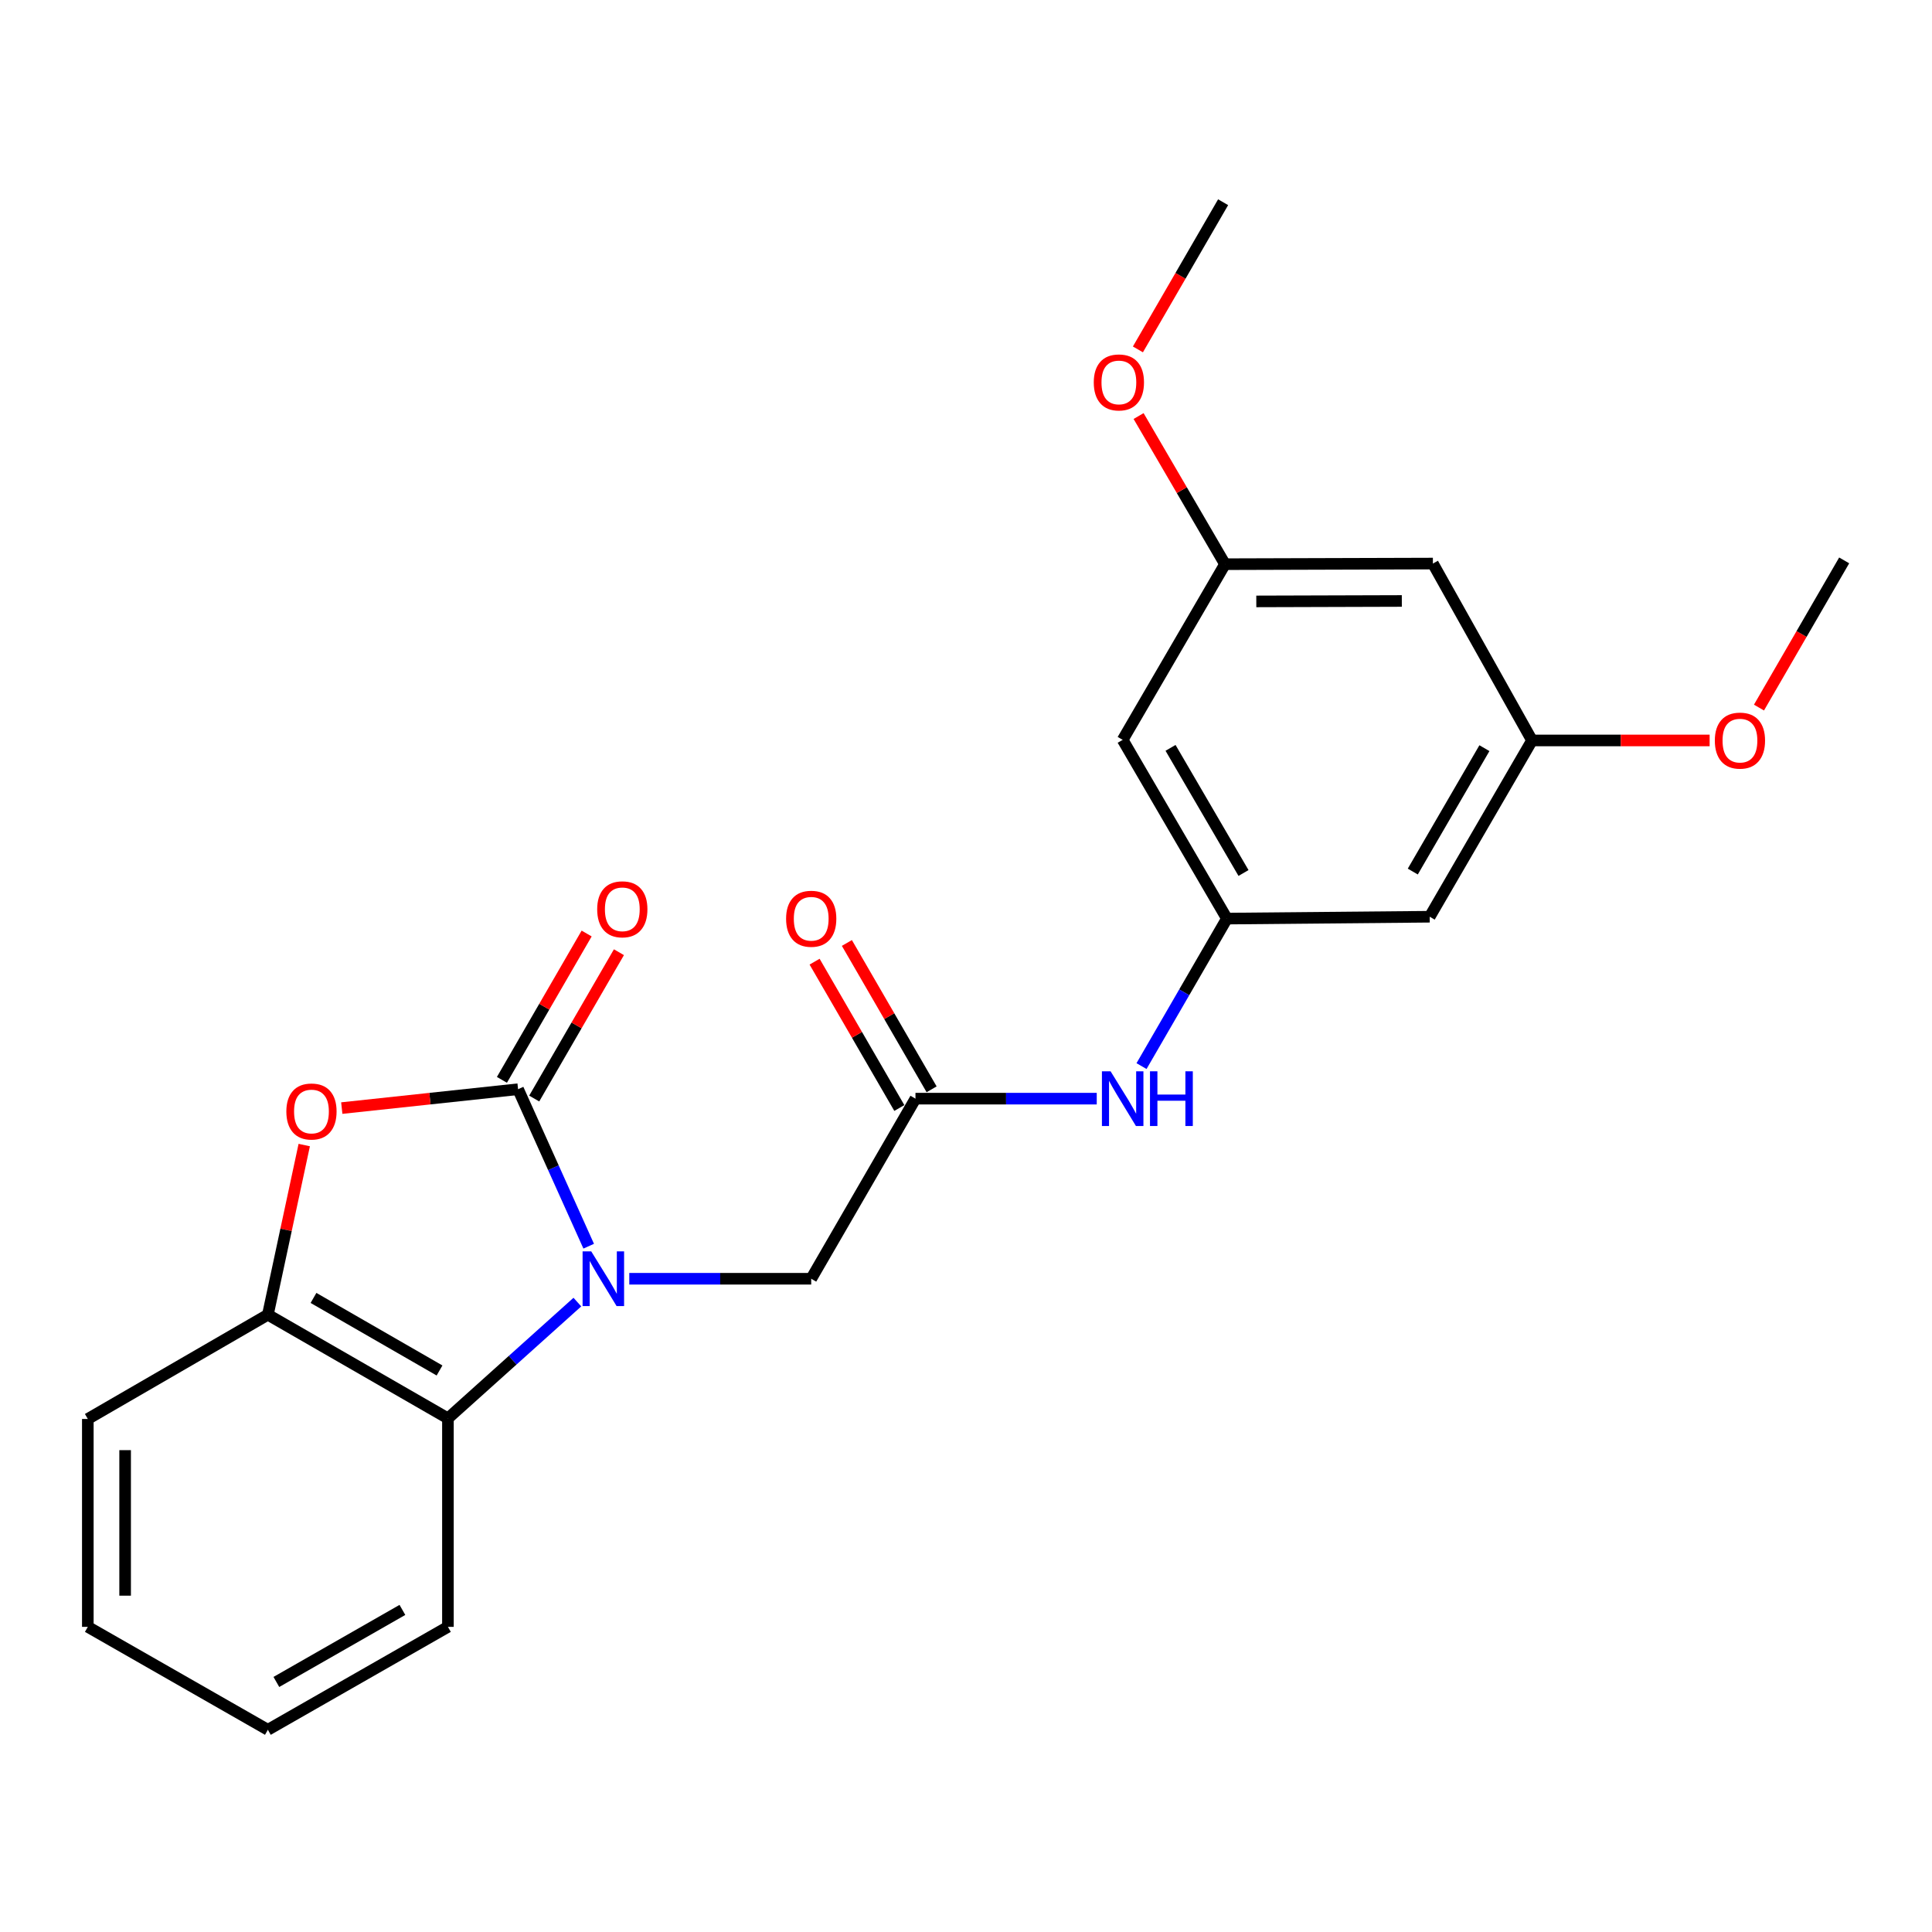 <?xml version='1.0' encoding='iso-8859-1'?>
<svg version='1.1' baseProfile='full'
              xmlns='http://www.w3.org/2000/svg'
                      xmlns:rdkit='http://www.rdkit.org/xml'
                      xmlns:xlink='http://www.w3.org/1999/xlink'
                  xml:space='preserve'
width='1000px' height='1000px' viewBox='0 0 1000 1000'>
<!-- END OF HEADER -->
<rect style='opacity:1.0;fill:#FFFFFF;stroke:none' width='1000' height='1000' x='0' y='0'> </rect>
<path class='bond-0' d='M 304.708,645.029 L 286.43,604.399' style='fill:none;fill-rule:evenodd;stroke:#0000FF;stroke-width:6px;stroke-linecap:butt;stroke-linejoin:miter;stroke-opacity:1' />
<path class='bond-0' d='M 286.43,604.399 L 268.152,563.769' style='fill:none;fill-rule:evenodd;stroke:#000000;stroke-width:6px;stroke-linecap:butt;stroke-linejoin:miter;stroke-opacity:1' />
<path class='bond-2' d='M 298.844,673.956 L 265.346,704.05' style='fill:none;fill-rule:evenodd;stroke:#0000FF;stroke-width:6px;stroke-linecap:butt;stroke-linejoin:miter;stroke-opacity:1' />
<path class='bond-2' d='M 265.346,704.05 L 231.847,734.144' style='fill:none;fill-rule:evenodd;stroke:#000000;stroke-width:6px;stroke-linecap:butt;stroke-linejoin:miter;stroke-opacity:1' />
<path class='bond-5' d='M 325.718,661.879 L 372.799,661.879' style='fill:none;fill-rule:evenodd;stroke:#0000FF;stroke-width:6px;stroke-linecap:butt;stroke-linejoin:miter;stroke-opacity:1' />
<path class='bond-5' d='M 372.799,661.879 L 419.881,661.879' style='fill:none;fill-rule:evenodd;stroke:#000000;stroke-width:6px;stroke-linecap:butt;stroke-linejoin:miter;stroke-opacity:1' />
<path class='bond-1' d='M 268.152,563.769 L 222.526,568.657' style='fill:none;fill-rule:evenodd;stroke:#000000;stroke-width:6px;stroke-linecap:butt;stroke-linejoin:miter;stroke-opacity:1' />
<path class='bond-1' d='M 222.526,568.657 L 176.901,573.546' style='fill:none;fill-rule:evenodd;stroke:#FF0000;stroke-width:6px;stroke-linecap:butt;stroke-linejoin:miter;stroke-opacity:1' />
<path class='bond-8' d='M 276.508,568.606 L 298.432,530.734' style='fill:none;fill-rule:evenodd;stroke:#000000;stroke-width:6px;stroke-linecap:butt;stroke-linejoin:miter;stroke-opacity:1' />
<path class='bond-8' d='M 298.432,530.734 L 320.357,492.862' style='fill:none;fill-rule:evenodd;stroke:#FF0000;stroke-width:6px;stroke-linecap:butt;stroke-linejoin:miter;stroke-opacity:1' />
<path class='bond-8' d='M 259.795,558.931 L 281.72,521.059' style='fill:none;fill-rule:evenodd;stroke:#000000;stroke-width:6px;stroke-linecap:butt;stroke-linejoin:miter;stroke-opacity:1' />
<path class='bond-8' d='M 281.72,521.059 L 303.645,483.187' style='fill:none;fill-rule:evenodd;stroke:#FF0000;stroke-width:6px;stroke-linecap:butt;stroke-linejoin:miter;stroke-opacity:1' />
<path class='bond-23' d='M 157.472,592.678 L 148.061,636.585' style='fill:none;fill-rule:evenodd;stroke:#FF0000;stroke-width:6px;stroke-linecap:butt;stroke-linejoin:miter;stroke-opacity:1' />
<path class='bond-23' d='M 148.061,636.585 L 138.651,680.492' style='fill:none;fill-rule:evenodd;stroke:#000000;stroke-width:6px;stroke-linecap:butt;stroke-linejoin:miter;stroke-opacity:1' />
<path class='bond-3' d='M 231.847,734.144 L 138.651,680.492' style='fill:none;fill-rule:evenodd;stroke:#000000;stroke-width:6px;stroke-linecap:butt;stroke-linejoin:miter;stroke-opacity:1' />
<path class='bond-3' d='M 227.502,709.361 L 162.265,671.804' style='fill:none;fill-rule:evenodd;stroke:#000000;stroke-width:6px;stroke-linecap:butt;stroke-linejoin:miter;stroke-opacity:1' />
<path class='bond-17' d='M 231.847,734.144 L 231.847,842.06' style='fill:none;fill-rule:evenodd;stroke:#000000;stroke-width:6px;stroke-linecap:butt;stroke-linejoin:miter;stroke-opacity:1' />
<path class='bond-18' d='M 138.651,680.492 L 45.455,734.455' style='fill:none;fill-rule:evenodd;stroke:#000000;stroke-width:6px;stroke-linecap:butt;stroke-linejoin:miter;stroke-opacity:1' />
<path class='bond-4' d='M 473.845,568.661 L 419.881,661.879' style='fill:none;fill-rule:evenodd;stroke:#000000;stroke-width:6px;stroke-linecap:butt;stroke-linejoin:miter;stroke-opacity:1' />
<path class='bond-7' d='M 473.845,568.661 L 520.759,568.661' style='fill:none;fill-rule:evenodd;stroke:#000000;stroke-width:6px;stroke-linecap:butt;stroke-linejoin:miter;stroke-opacity:1' />
<path class='bond-7' d='M 520.759,568.661 L 567.674,568.661' style='fill:none;fill-rule:evenodd;stroke:#0000FF;stroke-width:6px;stroke-linecap:butt;stroke-linejoin:miter;stroke-opacity:1' />
<path class='bond-14' d='M 482.2,563.823 L 460.271,525.951' style='fill:none;fill-rule:evenodd;stroke:#000000;stroke-width:6px;stroke-linecap:butt;stroke-linejoin:miter;stroke-opacity:1' />
<path class='bond-14' d='M 460.271,525.951 L 438.343,488.079' style='fill:none;fill-rule:evenodd;stroke:#FF0000;stroke-width:6px;stroke-linecap:butt;stroke-linejoin:miter;stroke-opacity:1' />
<path class='bond-14' d='M 465.489,573.499 L 443.56,535.627' style='fill:none;fill-rule:evenodd;stroke:#000000;stroke-width:6px;stroke-linecap:butt;stroke-linejoin:miter;stroke-opacity:1' />
<path class='bond-14' d='M 443.56,535.627 L 421.631,497.755' style='fill:none;fill-rule:evenodd;stroke:#FF0000;stroke-width:6px;stroke-linecap:butt;stroke-linejoin:miter;stroke-opacity:1' />
<path class='bond-6' d='M 635.047,475.464 L 612.949,513.637' style='fill:none;fill-rule:evenodd;stroke:#000000;stroke-width:6px;stroke-linecap:butt;stroke-linejoin:miter;stroke-opacity:1' />
<path class='bond-6' d='M 612.949,513.637 L 590.851,551.809' style='fill:none;fill-rule:evenodd;stroke:#0000FF;stroke-width:6px;stroke-linecap:butt;stroke-linejoin:miter;stroke-opacity:1' />
<path class='bond-9' d='M 635.047,475.464 L 581.095,382.944' style='fill:none;fill-rule:evenodd;stroke:#000000;stroke-width:6px;stroke-linecap:butt;stroke-linejoin:miter;stroke-opacity:1' />
<path class='bond-9' d='M 643.636,451.859 L 605.869,387.094' style='fill:none;fill-rule:evenodd;stroke:#000000;stroke-width:6px;stroke-linecap:butt;stroke-linejoin:miter;stroke-opacity:1' />
<path class='bond-10' d='M 635.047,475.464 L 740.013,474.499' style='fill:none;fill-rule:evenodd;stroke:#000000;stroke-width:6px;stroke-linecap:butt;stroke-linejoin:miter;stroke-opacity:1' />
<path class='bond-11' d='M 581.095,382.944 L 634.06,292.022' style='fill:none;fill-rule:evenodd;stroke:#000000;stroke-width:6px;stroke-linecap:butt;stroke-linejoin:miter;stroke-opacity:1' />
<path class='bond-12' d='M 740.013,474.499 L 792.978,383.255' style='fill:none;fill-rule:evenodd;stroke:#000000;stroke-width:6px;stroke-linecap:butt;stroke-linejoin:miter;stroke-opacity:1' />
<path class='bond-12' d='M 731.256,451.118 L 768.332,387.247' style='fill:none;fill-rule:evenodd;stroke:#000000;stroke-width:6px;stroke-linecap:butt;stroke-linejoin:miter;stroke-opacity:1' />
<path class='bond-15' d='M 634.06,292.022 L 611.696,253.684' style='fill:none;fill-rule:evenodd;stroke:#000000;stroke-width:6px;stroke-linecap:butt;stroke-linejoin:miter;stroke-opacity:1' />
<path class='bond-15' d='M 611.696,253.684 L 589.332,215.345' style='fill:none;fill-rule:evenodd;stroke:#FF0000;stroke-width:6px;stroke-linecap:butt;stroke-linejoin:miter;stroke-opacity:1' />
<path class='bond-25' d='M 634.06,292.022 L 741.665,291.7' style='fill:none;fill-rule:evenodd;stroke:#000000;stroke-width:6px;stroke-linecap:butt;stroke-linejoin:miter;stroke-opacity:1' />
<path class='bond-25' d='M 650.259,311.285 L 725.582,311.059' style='fill:none;fill-rule:evenodd;stroke:#000000;stroke-width:6px;stroke-linecap:butt;stroke-linejoin:miter;stroke-opacity:1' />
<path class='bond-13' d='M 792.978,383.255 L 741.665,291.7' style='fill:none;fill-rule:evenodd;stroke:#000000;stroke-width:6px;stroke-linecap:butt;stroke-linejoin:miter;stroke-opacity:1' />
<path class='bond-16' d='M 792.978,383.255 L 838.94,383.255' style='fill:none;fill-rule:evenodd;stroke:#000000;stroke-width:6px;stroke-linecap:butt;stroke-linejoin:miter;stroke-opacity:1' />
<path class='bond-16' d='M 838.94,383.255 L 884.903,383.255' style='fill:none;fill-rule:evenodd;stroke:#FF0000;stroke-width:6px;stroke-linecap:butt;stroke-linejoin:miter;stroke-opacity:1' />
<path class='bond-20' d='M 588.98,180.848 L 611.032,142.756' style='fill:none;fill-rule:evenodd;stroke:#FF0000;stroke-width:6px;stroke-linecap:butt;stroke-linejoin:miter;stroke-opacity:1' />
<path class='bond-20' d='M 611.032,142.756 L 633.084,104.664' style='fill:none;fill-rule:evenodd;stroke:#000000;stroke-width:6px;stroke-linecap:butt;stroke-linejoin:miter;stroke-opacity:1' />
<path class='bond-19' d='M 910.442,366.243 L 932.494,328.151' style='fill:none;fill-rule:evenodd;stroke:#FF0000;stroke-width:6px;stroke-linecap:butt;stroke-linejoin:miter;stroke-opacity:1' />
<path class='bond-19' d='M 932.494,328.151 L 954.545,290.059' style='fill:none;fill-rule:evenodd;stroke:#000000;stroke-width:6px;stroke-linecap:butt;stroke-linejoin:miter;stroke-opacity:1' />
<path class='bond-21' d='M 231.847,842.06 L 138.651,895.336' style='fill:none;fill-rule:evenodd;stroke:#000000;stroke-width:6px;stroke-linecap:butt;stroke-linejoin:miter;stroke-opacity:1' />
<path class='bond-21' d='M 208.284,833.286 L 143.047,870.58' style='fill:none;fill-rule:evenodd;stroke:#000000;stroke-width:6px;stroke-linecap:butt;stroke-linejoin:miter;stroke-opacity:1' />
<path class='bond-24' d='M 45.455,734.455 L 45.455,842.06' style='fill:none;fill-rule:evenodd;stroke:#000000;stroke-width:6px;stroke-linecap:butt;stroke-linejoin:miter;stroke-opacity:1' />
<path class='bond-24' d='M 64.765,750.596 L 64.765,825.919' style='fill:none;fill-rule:evenodd;stroke:#000000;stroke-width:6px;stroke-linecap:butt;stroke-linejoin:miter;stroke-opacity:1' />
<path class='bond-22' d='M 138.651,895.336 L 45.455,842.06' style='fill:none;fill-rule:evenodd;stroke:#000000;stroke-width:6px;stroke-linecap:butt;stroke-linejoin:miter;stroke-opacity:1' />
<path  class='atom-0' d='M 306.028 647.719
L 315.308 662.719
Q 316.228 664.199, 317.708 666.879
Q 319.188 669.559, 319.268 669.719
L 319.268 647.719
L 323.028 647.719
L 323.028 676.039
L 319.148 676.039
L 309.188 659.639
Q 308.028 657.719, 306.788 655.519
Q 305.588 653.319, 305.228 652.639
L 305.228 676.039
L 301.548 676.039
L 301.548 647.719
L 306.028 647.719
' fill='#0000FF'/>
<path  class='atom-2' d='M 148.212 575.307
Q 148.212 568.507, 151.572 564.707
Q 154.932 560.907, 161.212 560.907
Q 167.492 560.907, 170.852 564.707
Q 174.212 568.507, 174.212 575.307
Q 174.212 582.187, 170.812 586.107
Q 167.412 589.987, 161.212 589.987
Q 154.972 589.987, 151.572 586.107
Q 148.212 582.227, 148.212 575.307
M 161.212 586.787
Q 165.532 586.787, 167.852 583.907
Q 170.212 580.987, 170.212 575.307
Q 170.212 569.747, 167.852 566.947
Q 165.532 564.107, 161.212 564.107
Q 156.892 564.107, 154.532 566.907
Q 152.212 569.707, 152.212 575.307
Q 152.212 581.027, 154.532 583.907
Q 156.892 586.787, 161.212 586.787
' fill='#FF0000'/>
<path  class='atom-8' d='M 574.835 554.501
L 584.115 569.501
Q 585.035 570.981, 586.515 573.661
Q 587.995 576.341, 588.075 576.501
L 588.075 554.501
L 591.835 554.501
L 591.835 582.821
L 587.955 582.821
L 577.995 566.421
Q 576.835 564.501, 575.595 562.301
Q 574.395 560.101, 574.035 559.421
L 574.035 582.821
L 570.355 582.821
L 570.355 554.501
L 574.835 554.501
' fill='#0000FF'/>
<path  class='atom-8' d='M 595.235 554.501
L 599.075 554.501
L 599.075 566.541
L 613.555 566.541
L 613.555 554.501
L 617.395 554.501
L 617.395 582.821
L 613.555 582.821
L 613.555 569.741
L 599.075 569.741
L 599.075 582.821
L 595.235 582.821
L 595.235 554.501
' fill='#0000FF'/>
<path  class='atom-9' d='M 309.104 470.652
Q 309.104 463.852, 312.464 460.052
Q 315.824 456.252, 322.104 456.252
Q 328.384 456.252, 331.744 460.052
Q 335.104 463.852, 335.104 470.652
Q 335.104 477.532, 331.704 481.452
Q 328.304 485.332, 322.104 485.332
Q 315.864 485.332, 312.464 481.452
Q 309.104 477.572, 309.104 470.652
M 322.104 482.132
Q 326.424 482.132, 328.744 479.252
Q 331.104 476.332, 331.104 470.652
Q 331.104 465.092, 328.744 462.292
Q 326.424 459.452, 322.104 459.452
Q 317.784 459.452, 315.424 462.252
Q 313.104 465.052, 313.104 470.652
Q 313.104 476.372, 315.424 479.252
Q 317.784 482.132, 322.104 482.132
' fill='#FF0000'/>
<path  class='atom-15' d='M 406.881 475.544
Q 406.881 468.744, 410.241 464.944
Q 413.601 461.144, 419.881 461.144
Q 426.161 461.144, 429.521 464.944
Q 432.881 468.744, 432.881 475.544
Q 432.881 482.424, 429.481 486.344
Q 426.081 490.224, 419.881 490.224
Q 413.641 490.224, 410.241 486.344
Q 406.881 482.464, 406.881 475.544
M 419.881 487.024
Q 424.201 487.024, 426.521 484.144
Q 428.881 481.224, 428.881 475.544
Q 428.881 469.984, 426.521 467.184
Q 424.201 464.344, 419.881 464.344
Q 415.561 464.344, 413.201 467.144
Q 410.881 469.944, 410.881 475.544
Q 410.881 481.264, 413.201 484.144
Q 415.561 487.024, 419.881 487.024
' fill='#FF0000'/>
<path  class='atom-16' d='M 566.132 197.94
Q 566.132 191.14, 569.492 187.34
Q 572.852 183.54, 579.132 183.54
Q 585.412 183.54, 588.772 187.34
Q 592.132 191.14, 592.132 197.94
Q 592.132 204.82, 588.732 208.74
Q 585.332 212.62, 579.132 212.62
Q 572.892 212.62, 569.492 208.74
Q 566.132 204.86, 566.132 197.94
M 579.132 209.42
Q 583.452 209.42, 585.772 206.54
Q 588.132 203.62, 588.132 197.94
Q 588.132 192.38, 585.772 189.58
Q 583.452 186.74, 579.132 186.74
Q 574.812 186.74, 572.452 189.54
Q 570.132 192.34, 570.132 197.94
Q 570.132 203.66, 572.452 206.54
Q 574.812 209.42, 579.132 209.42
' fill='#FF0000'/>
<path  class='atom-17' d='M 887.593 383.335
Q 887.593 376.535, 890.953 372.735
Q 894.313 368.935, 900.593 368.935
Q 906.873 368.935, 910.233 372.735
Q 913.593 376.535, 913.593 383.335
Q 913.593 390.215, 910.193 394.135
Q 906.793 398.015, 900.593 398.015
Q 894.353 398.015, 890.953 394.135
Q 887.593 390.255, 887.593 383.335
M 900.593 394.815
Q 904.913 394.815, 907.233 391.935
Q 909.593 389.015, 909.593 383.335
Q 909.593 377.775, 907.233 374.975
Q 904.913 372.135, 900.593 372.135
Q 896.273 372.135, 893.913 374.935
Q 891.593 377.735, 891.593 383.335
Q 891.593 389.055, 893.913 391.935
Q 896.273 394.815, 900.593 394.815
' fill='#FF0000'/>
</svg>
